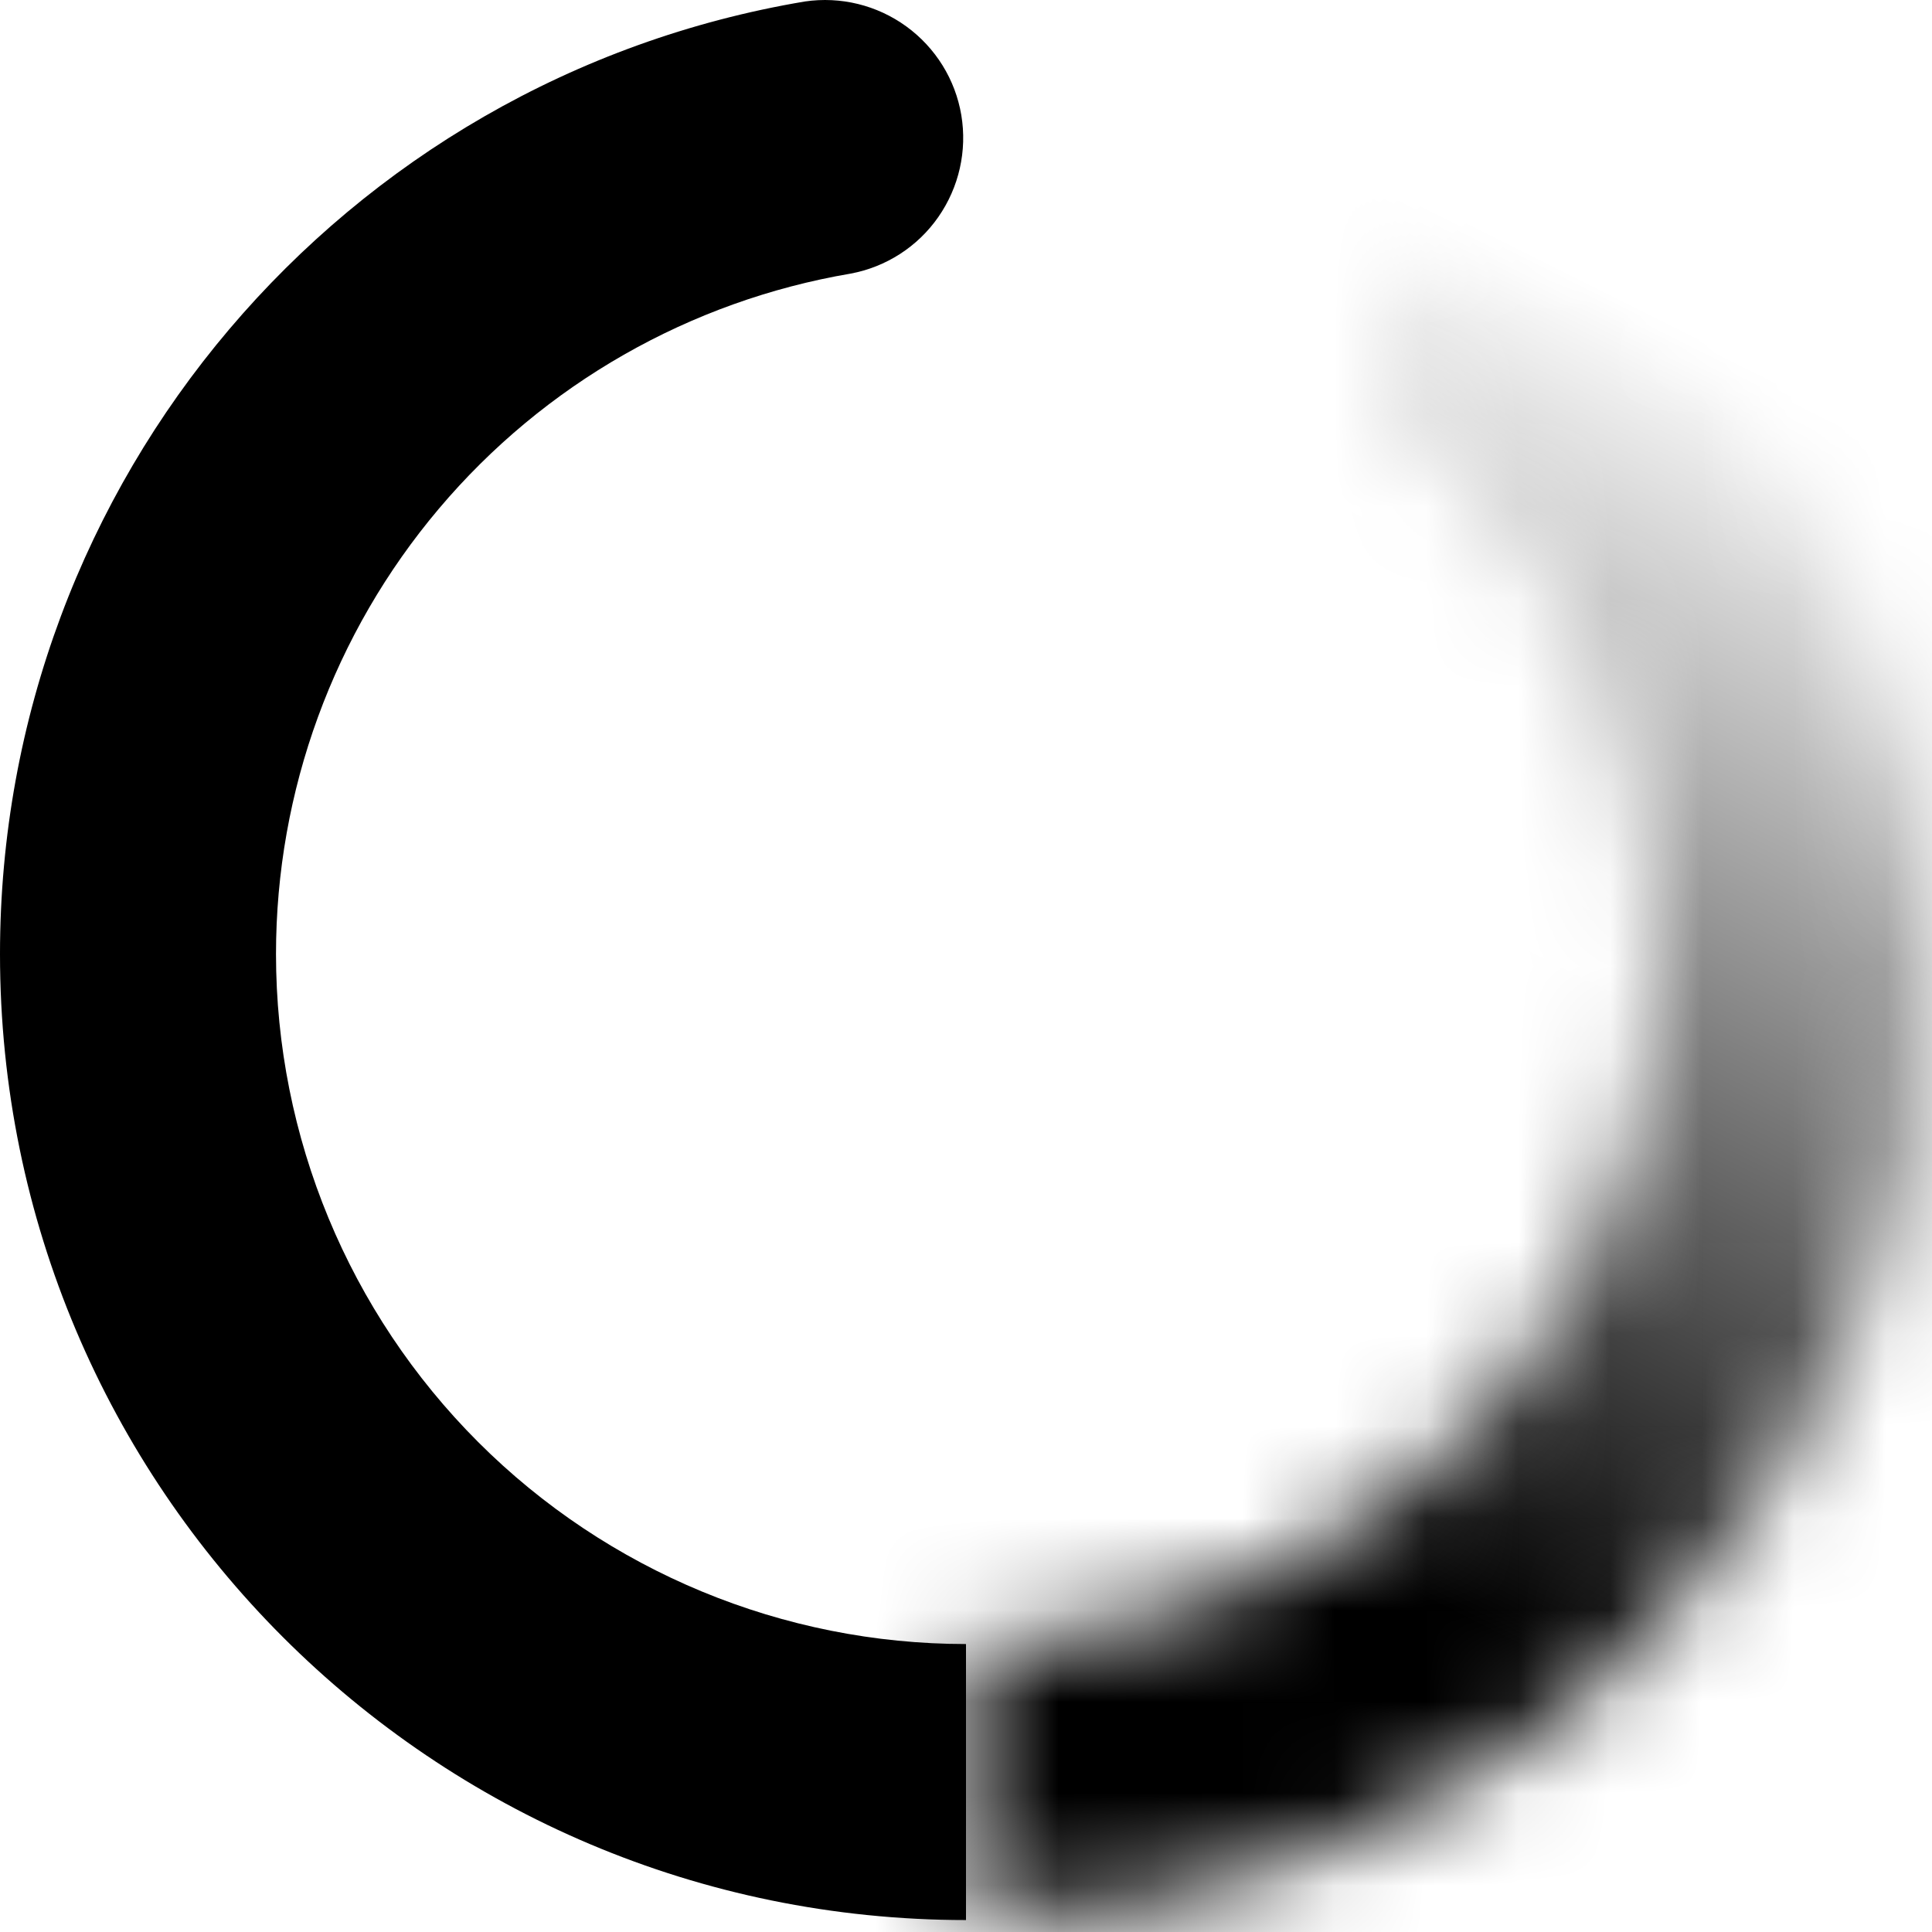 <?xml version="1.0" encoding="UTF-8"?> <svg xmlns="http://www.w3.org/2000/svg" width="21" height="21" viewBox="0 0 21 21" fill="none"><path d="M8.749 0.016C9.138 -0.041 9.533 0.056 9.851 0.287C10.169 0.518 10.384 0.864 10.449 1.251C10.514 1.639 10.424 2.036 10.199 2.359C9.975 2.681 9.632 2.902 9.246 2.974C7.499 3.271 5.913 4.176 4.77 5.53C3.627 6.883 3 8.598 3 10.37C3 12.359 3.79 14.267 5.197 15.674C6.603 17.08 8.511 17.87 10.5 17.87V20.87C4.701 20.87 0 16.17 0 10.37C0 5.225 3.726 0.86 8.749 0.016Z" fill="url(#paint0_linear_259_53)"></path><mask id="mask0_259_53" style="mask-type:alpha" maskUnits="userSpaceOnUse" x="10" y="2" width="11" height="19"><path d="M15.392 2.668C15.524 2.522 15.683 2.402 15.86 2.317C16.038 2.232 16.231 2.182 16.428 2.172C16.625 2.161 16.821 2.189 17.007 2.255C17.193 2.32 17.364 2.422 17.511 2.553C18.61 3.537 19.489 4.742 20.09 6.089C20.691 7.436 21.001 8.895 21 10.37C21 16.17 16.299 20.87 10.5 20.87V17.87C12.018 17.87 13.501 17.41 14.751 16.549C16.002 15.689 16.962 14.469 17.505 13.051C18.047 11.633 18.147 10.084 17.79 8.608C17.433 7.132 16.637 5.8 15.507 4.786C15.211 4.521 15.033 4.148 15.011 3.751C14.989 3.354 15.126 2.964 15.392 2.668Z" fill="#D9D9D9"></path></mask><g mask="url(#mask0_259_53)"><g filter="url(#filter0_f_259_53)"><rect x="5" y="-1" width="16" height="25" fill="url(#paint1_linear_259_53)"></rect></g></g><defs><filter id="filter0_f_259_53" x="1" y="-5" width="24" height="33" filterUnits="userSpaceOnUse" color-interpolation-filters="sRGB"><feFlood flood-opacity="0" result="BackgroundImageFix"></feFlood><feBlend mode="normal" in="SourceGraphic" in2="BackgroundImageFix" result="shape"></feBlend><feGaussianBlur stdDeviation="2" result="effect1_foregroundBlur_259_53"></feGaussianBlur></filter><linearGradient id="paint0_linear_259_53" x1="525" y1="110.007" x2="525" y2="1915.75" gradientUnits="userSpaceOnUse"><stop></stop><stop offset="1" stop-opacity="0.55"></stop></linearGradient><linearGradient id="paint1_linear_259_53" x1="10" y1="20.875" x2="26.158" y2="-11.526" gradientUnits="userSpaceOnUse"><stop offset="0.154"></stop><stop offset="0.53" stop-color="white"></stop></linearGradient></defs></svg> 